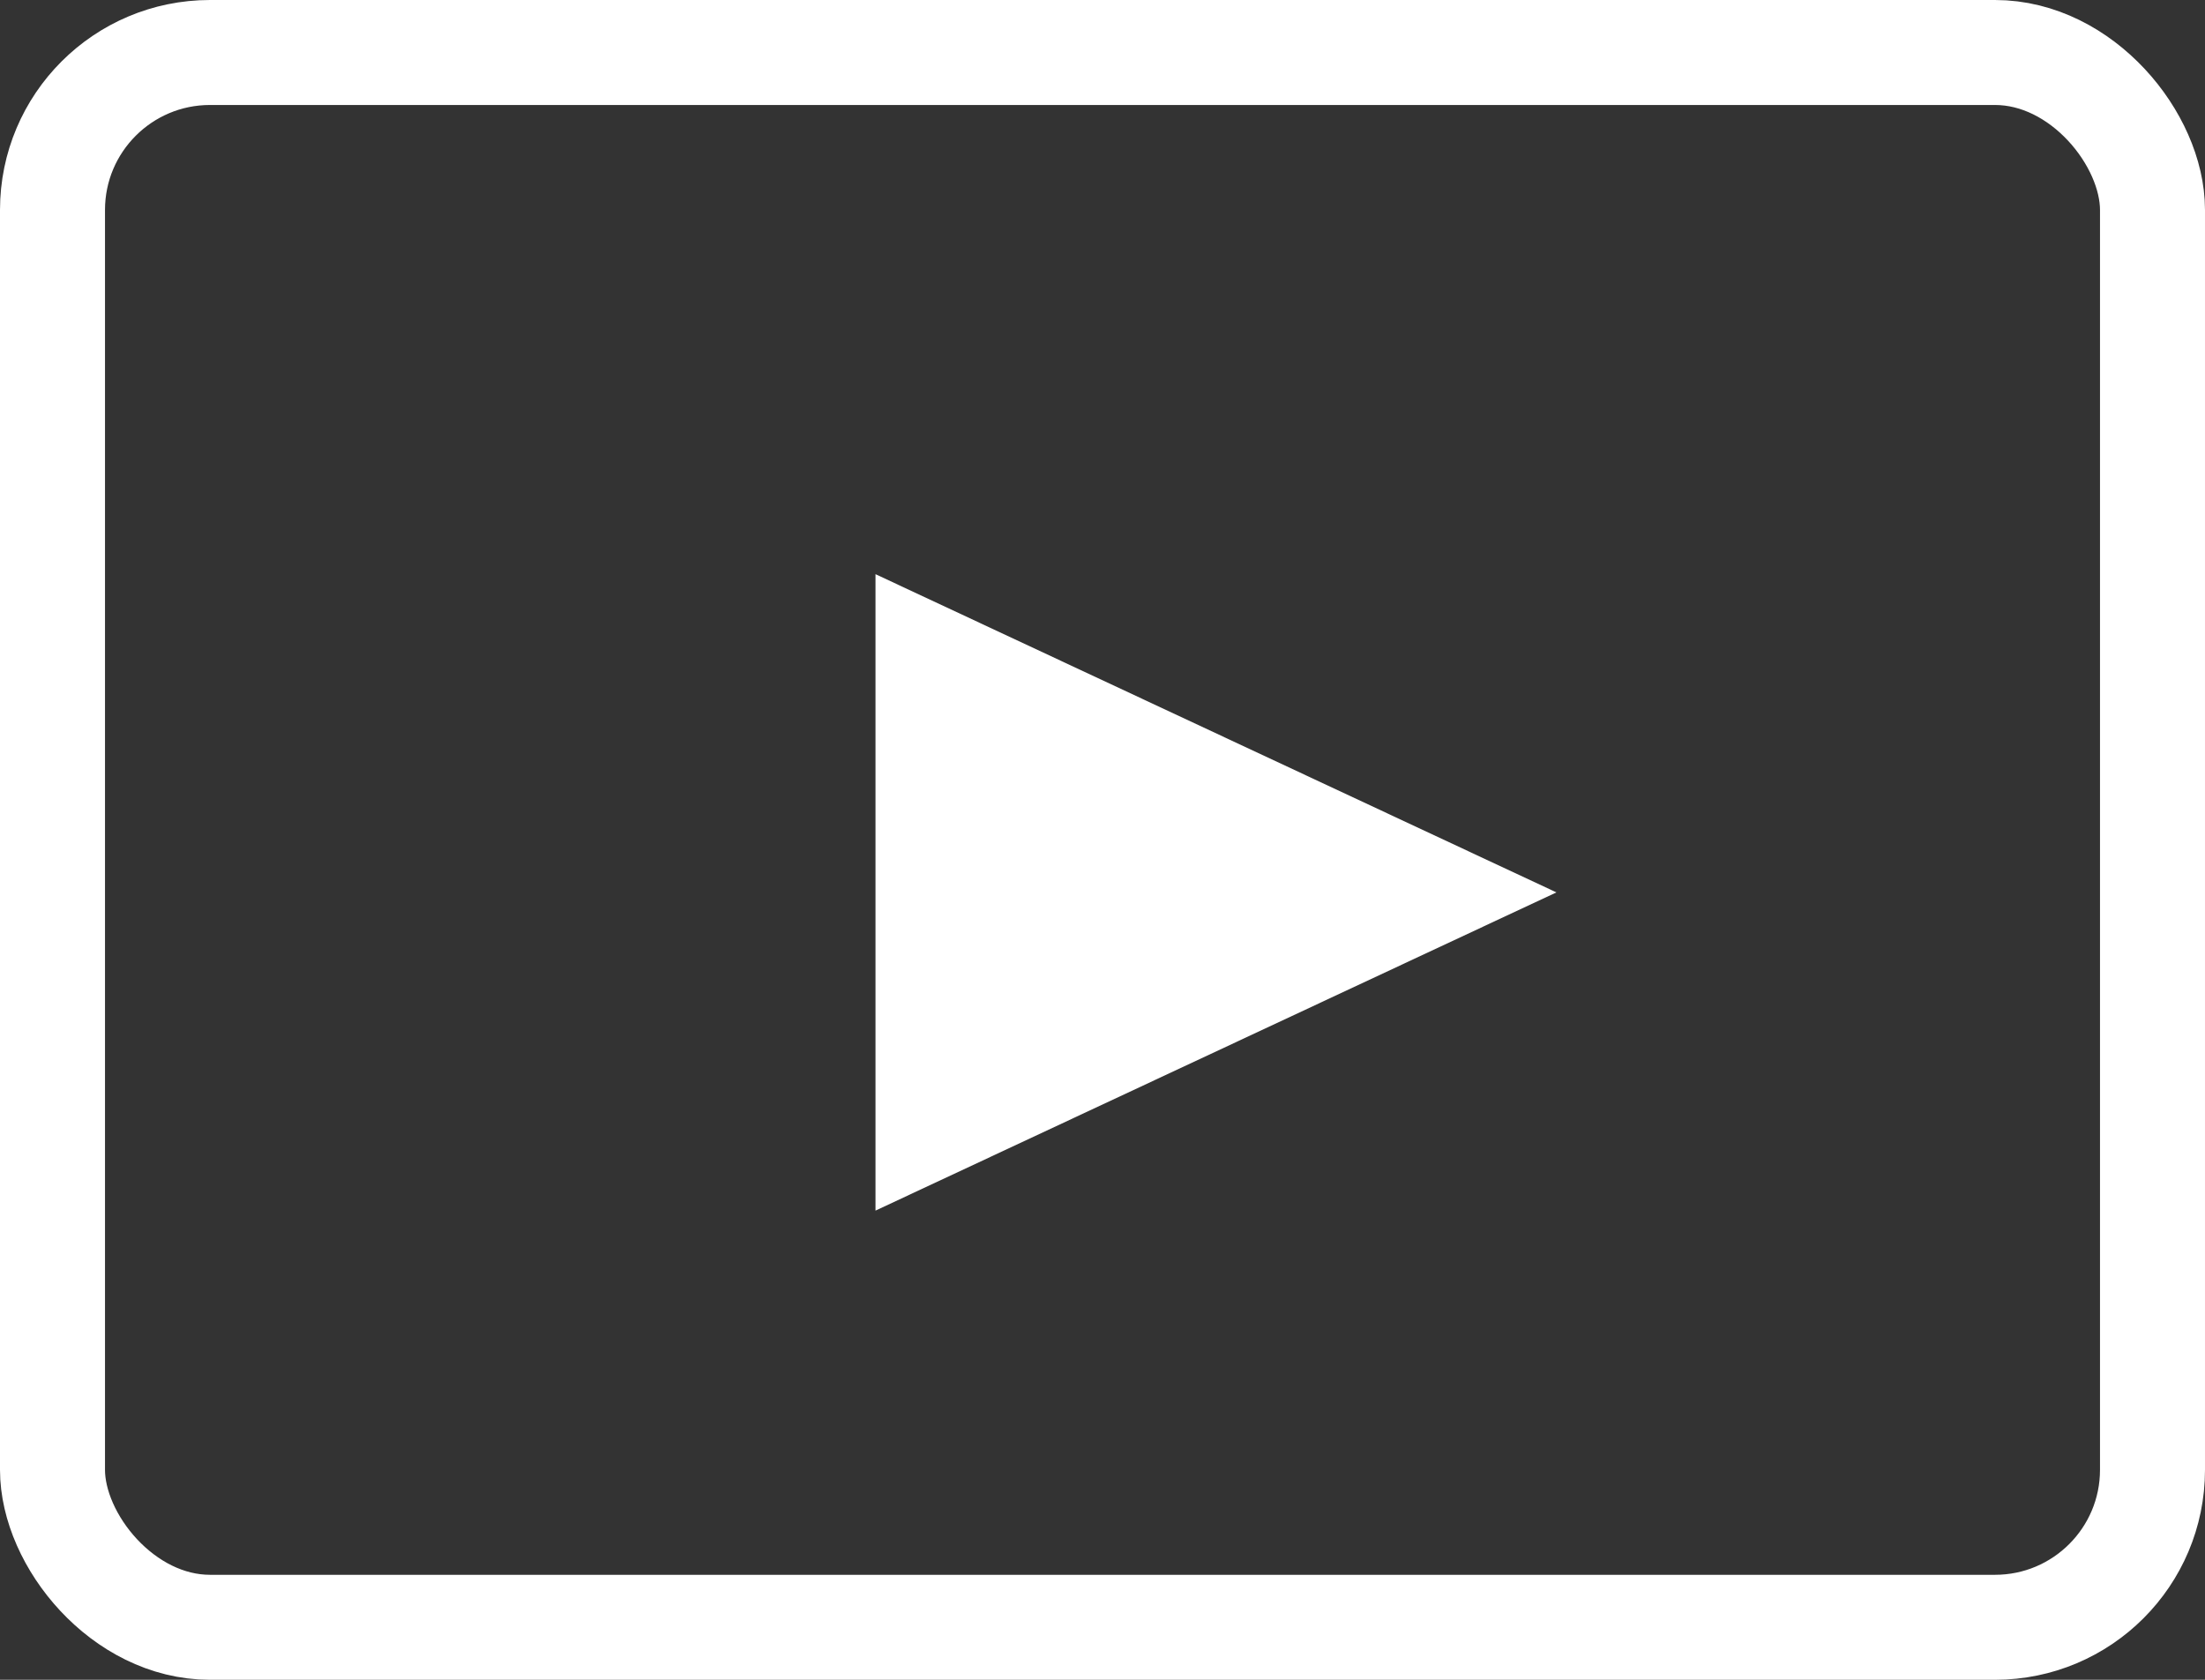<svg width="21" height="16" viewBox="0 0 21 16" fill="none" xmlns="http://www.w3.org/2000/svg">
<rect x="0" y="0" width="21" height="16" fill="#333333" stroke="none"/>
<path d="M14.823 8.5L8.338 11.531L8.338 5.469L14.823 8.5Z" fill="white"/>
<rect x="0.5" y="0.5" width="20" height="15" rx="1.5" stroke="white"/>
</svg>
